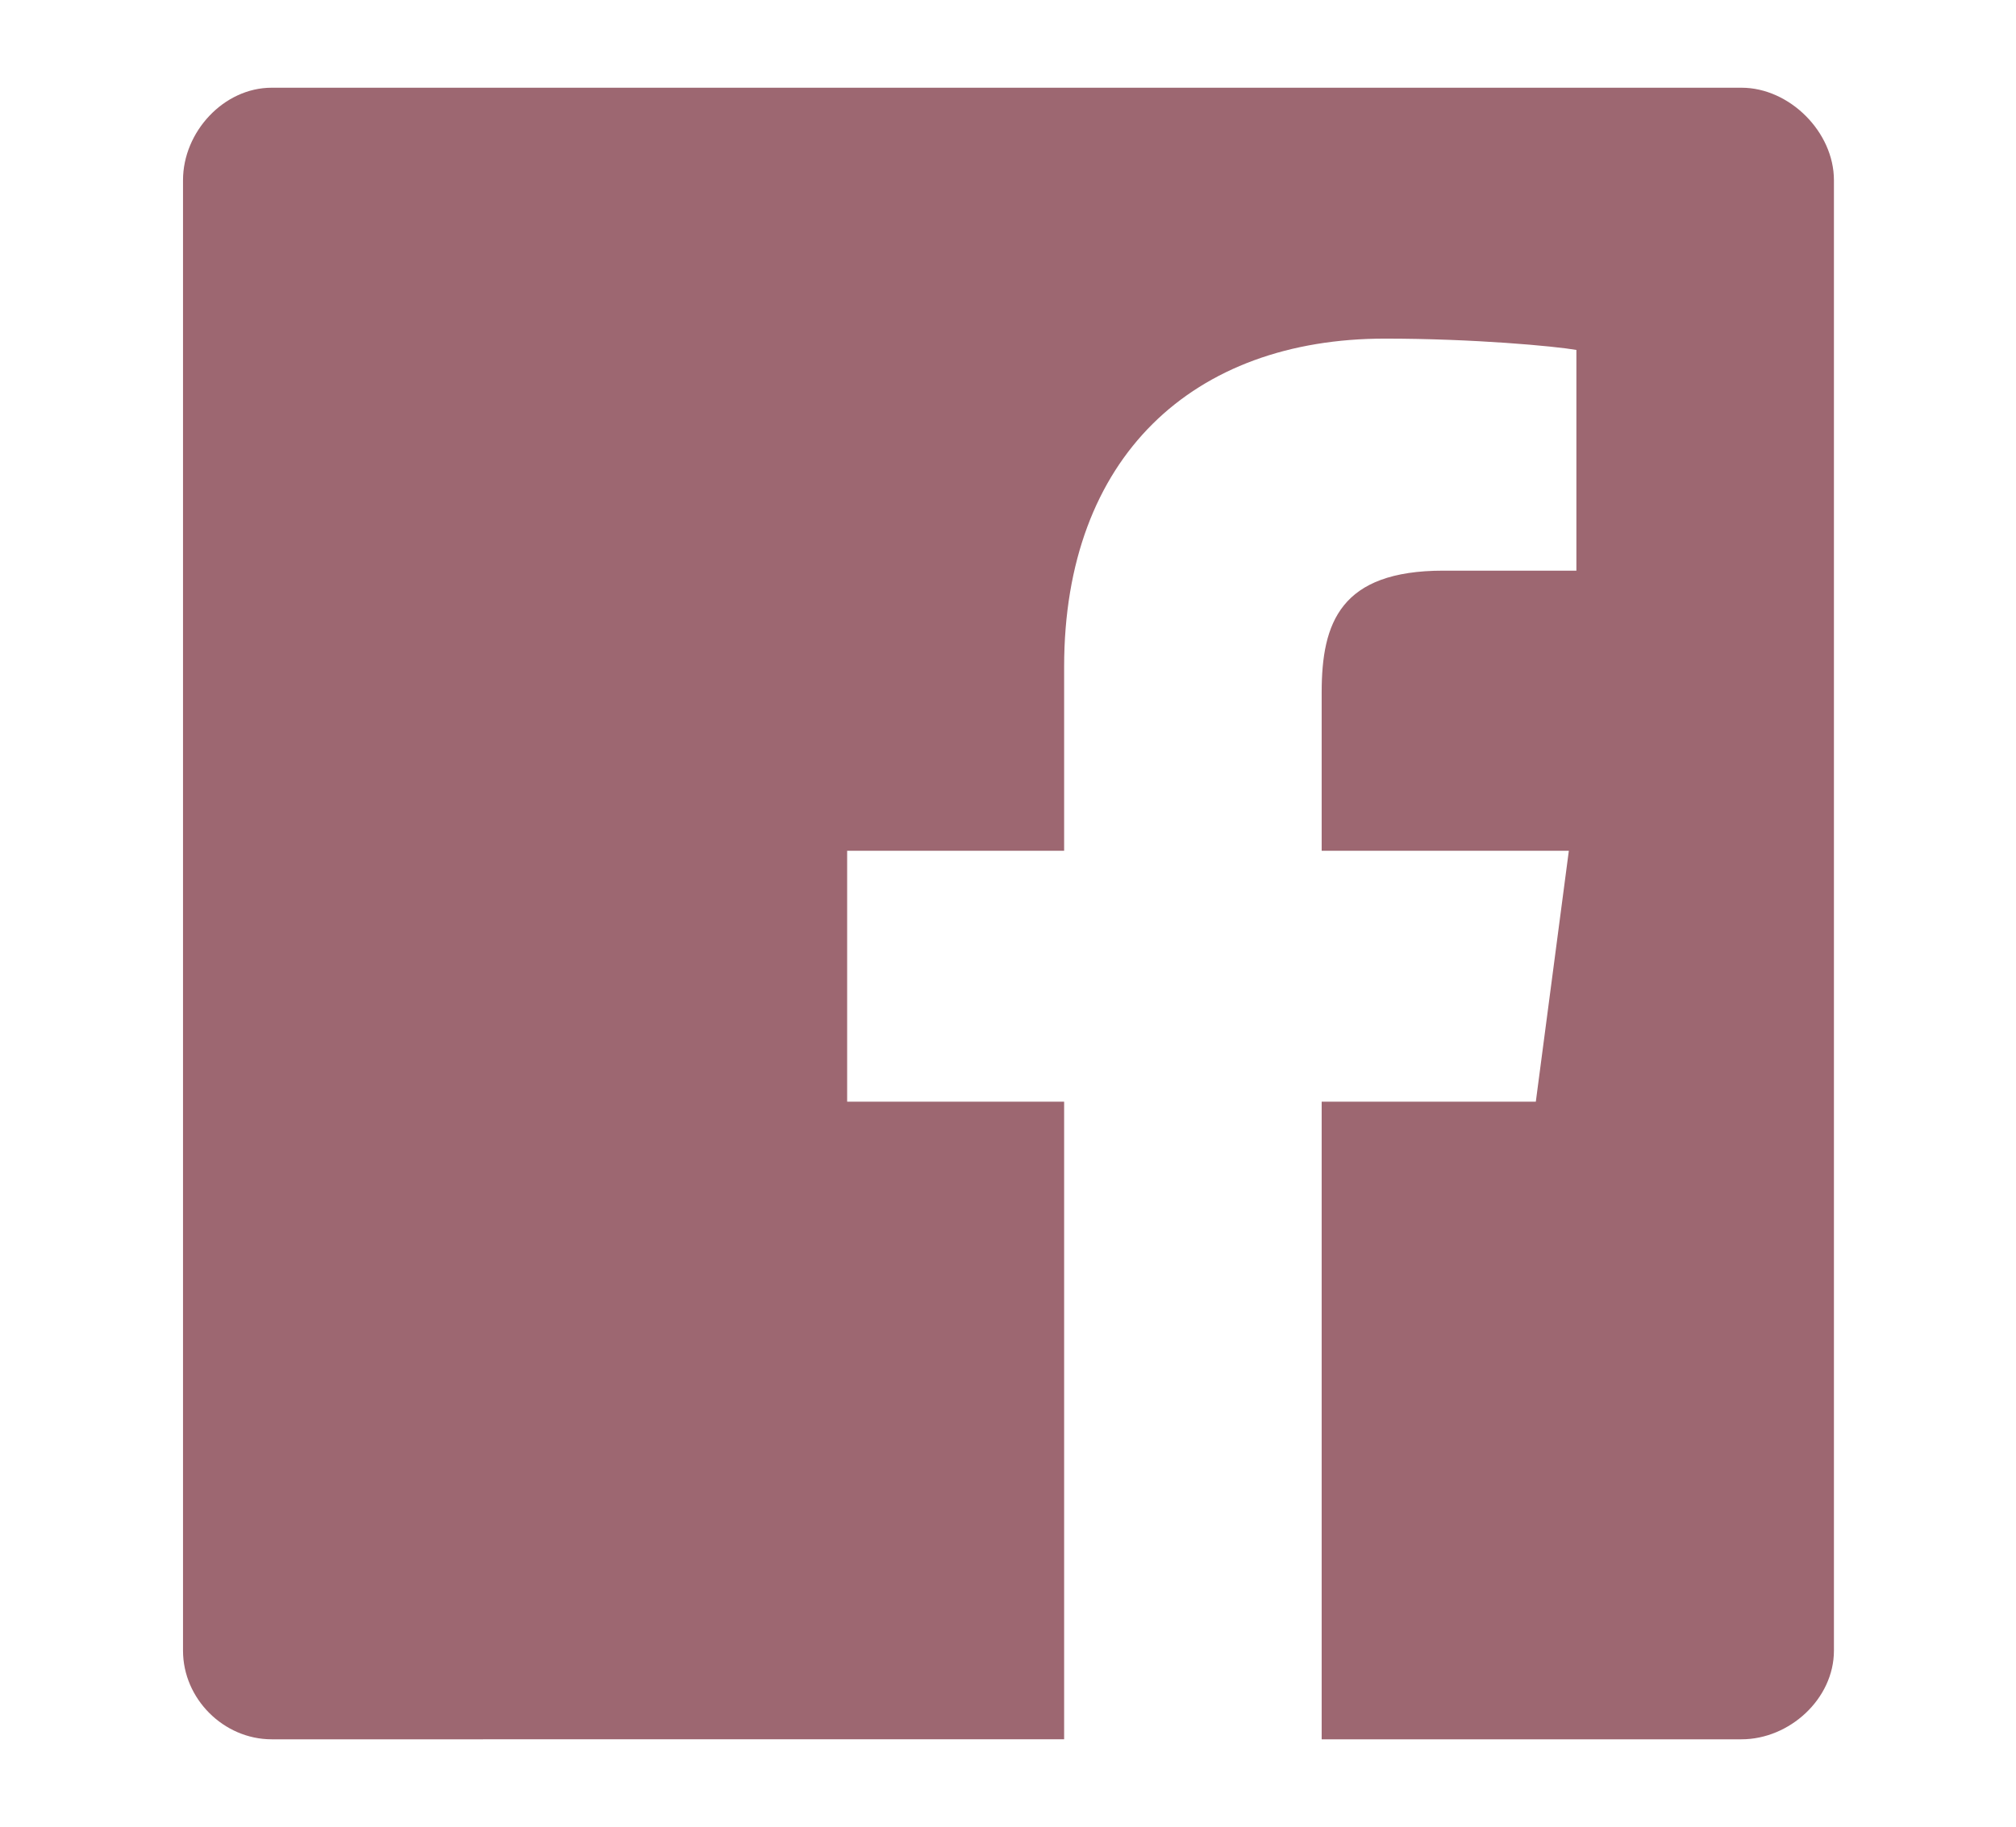 <?xml version="1.0" encoding="UTF-8"?>
<svg id="Layer_1_copy_3" data-name="Layer 1 copy 3" xmlns="http://www.w3.org/2000/svg" viewBox="0 0 21.37 19.37">
  <defs>
    <style>
      .cls-1 {
        fill: #9d6771;
      }
    </style>
  </defs>
  <path class="cls-1" d="M19.44,1.91c0-.51-.47-.98-.98-.98H2.88c-.51,0-.94,.47-.94,.98v15.59c0,.51,.43,.94,.94,.94H11.28v-6.76h-2.3v-2.66h2.3v-1.95c0-2.23,1.37-3.48,3.4-3.48,.94,0,1.8,.08,2.03,.12v2.34h-1.41c-1.09,0-1.29,.55-1.29,1.29v1.68h2.62l-.35,2.66h-2.27v6.76h4.45c.51,0,.98-.43,.98-.94V1.91Z"/>
</svg>